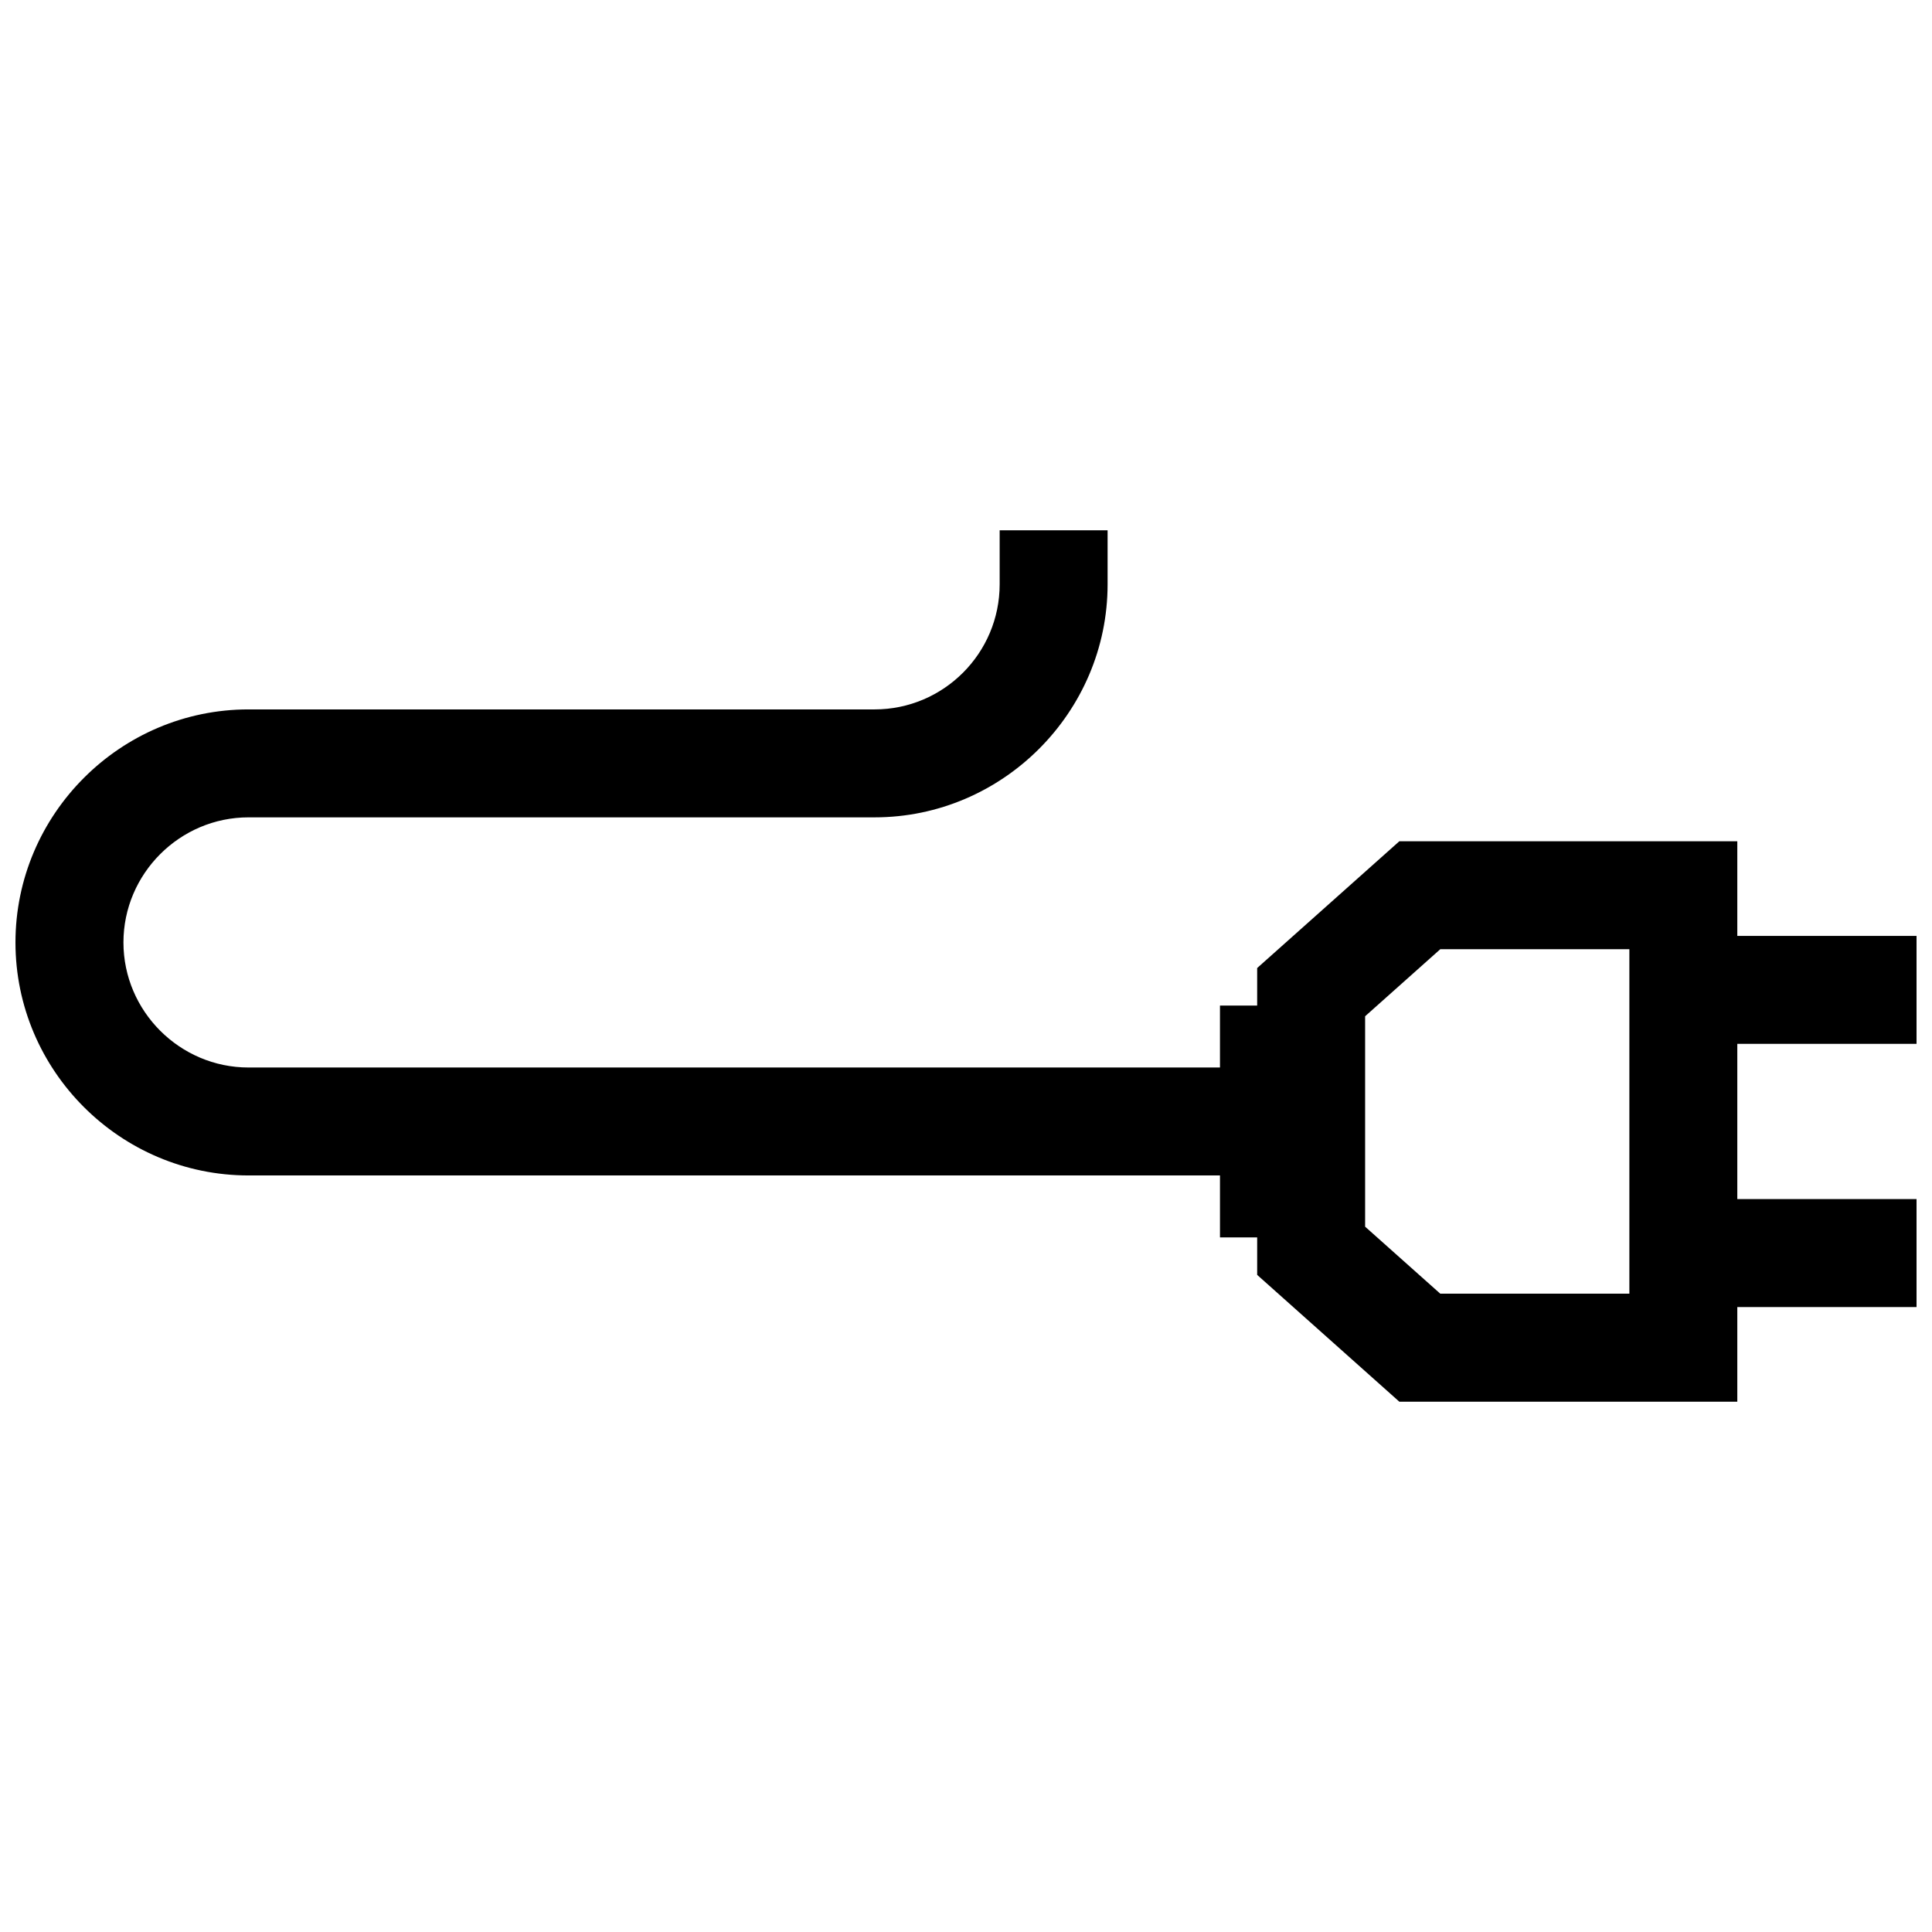 <?xml version="1.0" encoding="UTF-8"?>
<!-- Uploaded to: ICON Repo, www.svgrepo.com, Generator: ICON Repo Mixer Tools -->
<svg width="800px" height="800px" version="1.1" viewBox="144 144 512 512" xmlns="http://www.w3.org/2000/svg">
 <defs>
  <clipPath id="a">
   <path d="m148.09 284h503.81v232h-503.81z"/>
  </clipPath>
 </defs>
 <g clip-path="url(#a)">
  <path d="m505.77 469.08v-55.762l19.922-17.766h50.109v91.289h-50.109zm-28.609 12.777 37.676 33.605h89.566v-25.082h47.5v-28.617h-47.5v-41.133h47.5v-28.605h-47.5v-25.078h-89.566l-37.676 33.594v9.945h-9.855v16.414h-257.45c-18.207 0-33.141-14.934-33.141-33.141 0-18.227 14.934-33.152 33.141-33.152h165.91c33.926 0 61.758-27.84 61.758-61.758v-14.309h-28.605v14.309c0 18.277-14.871 33.152-33.152 33.152h-165.91c-33.957-0.008-61.758 27.781-61.758 61.758 0 33.996 27.762 61.746 61.758 61.746h257.45v16.414h9.855v9.938z" fill-rule="evenodd"/>
 </g>
</svg>